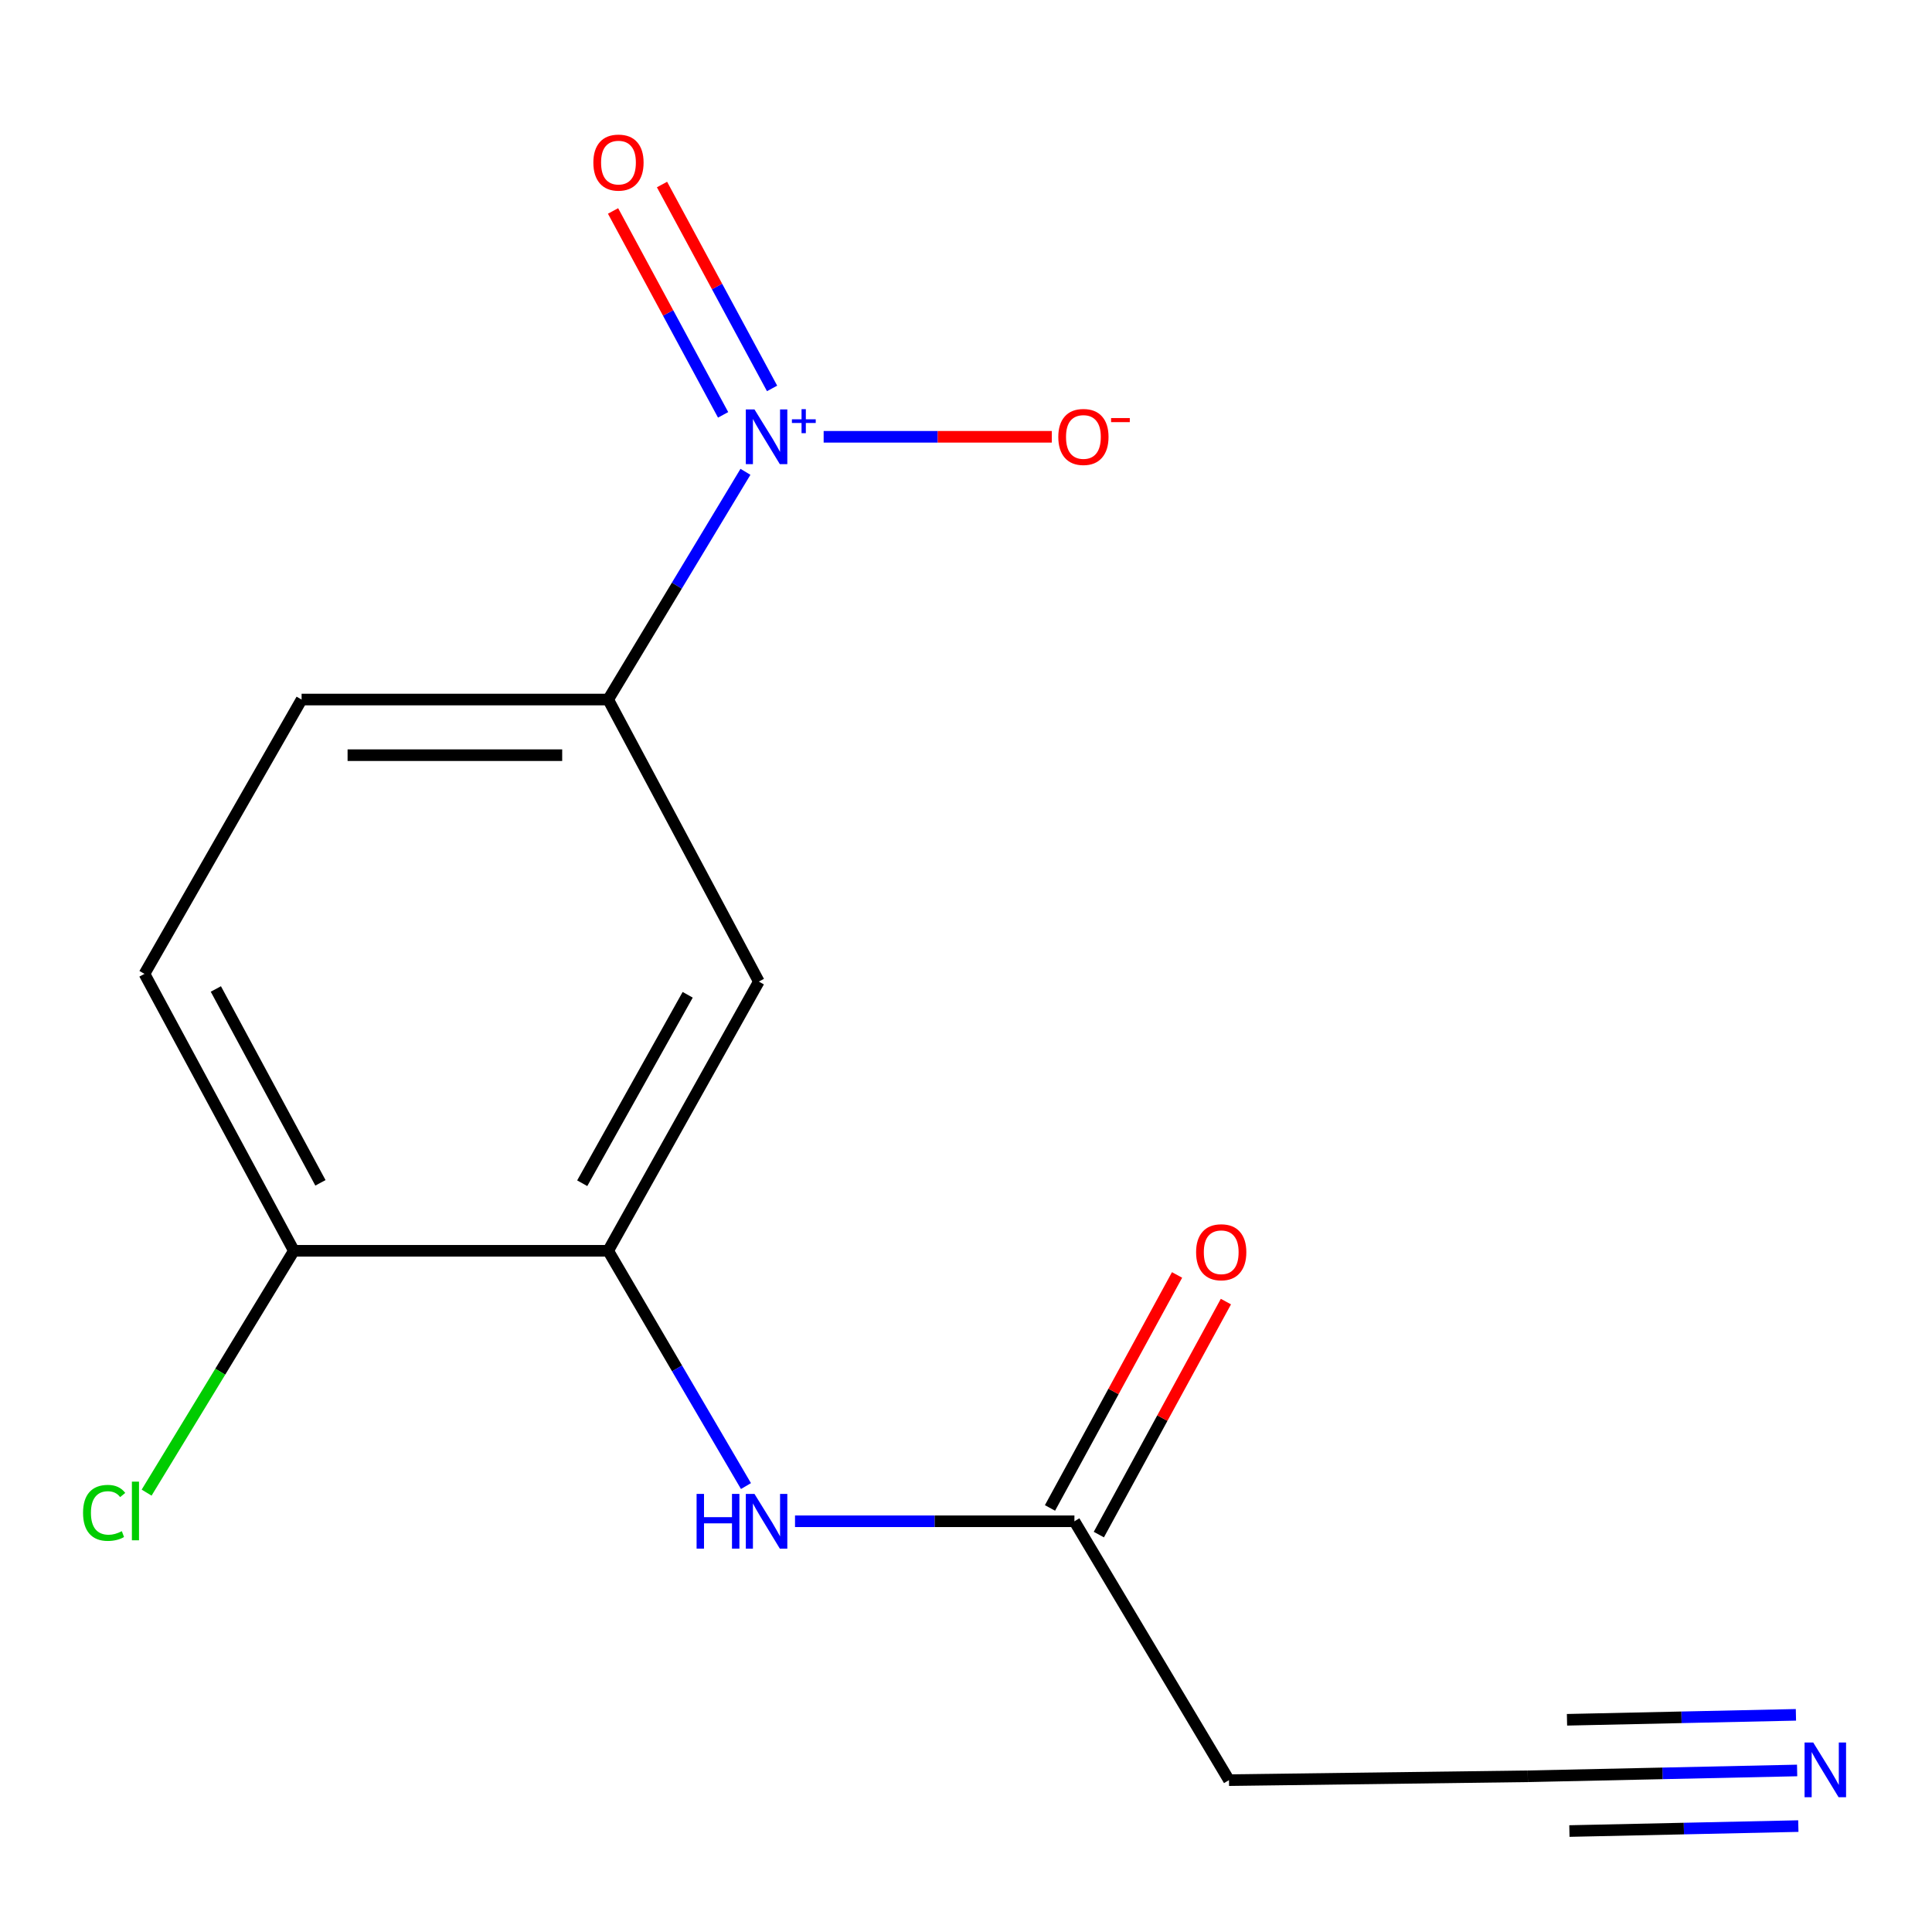 <?xml version='1.0' encoding='iso-8859-1'?>
<svg version='1.1' baseProfile='full'
              xmlns='http://www.w3.org/2000/svg'
                      xmlns:rdkit='http://www.rdkit.org/xml'
                      xmlns:xlink='http://www.w3.org/1999/xlink'
                  xml:space='preserve'
width='1000px' height='1000px' viewBox='0 0 1000 1000'>
<!-- END OF HEADER -->
<rect style='opacity:1.0;fill:#FFFFFF;stroke:none' width='1000' height='1000' x='0' y='0'> </rect>
<path class='bond-1' d='M 385.846,244.215 L 350.319,303.149' style='fill:none;fill-rule:evenodd;stroke:#0000FF;stroke-width:6px;stroke-linecap:butt;stroke-linejoin:miter;stroke-opacity:1' />
<path class='bond-1' d='M 350.319,303.149 L 314.792,362.083' style='fill:none;fill-rule:evenodd;stroke:#000000;stroke-width:6px;stroke-linecap:butt;stroke-linejoin:miter;stroke-opacity:1' />
<path class='bond-7' d='M 426.32,226.085 L 485.365,226.085' style='fill:none;fill-rule:evenodd;stroke:#0000FF;stroke-width:6px;stroke-linecap:butt;stroke-linejoin:miter;stroke-opacity:1' />
<path class='bond-7' d='M 485.365,226.085 L 544.411,226.085' style='fill:none;fill-rule:evenodd;stroke:#FF0000;stroke-width:6px;stroke-linecap:butt;stroke-linejoin:miter;stroke-opacity:1' />
<path class='bond-8' d='M 399.626,201.051 L 371.141,148.28' style='fill:none;fill-rule:evenodd;stroke:#0000FF;stroke-width:6px;stroke-linecap:butt;stroke-linejoin:miter;stroke-opacity:1' />
<path class='bond-8' d='M 371.141,148.28 L 342.657,95.509' style='fill:none;fill-rule:evenodd;stroke:#FF0000;stroke-width:6px;stroke-linecap:butt;stroke-linejoin:miter;stroke-opacity:1' />
<path class='bond-8' d='M 374.282,214.73 L 345.798,161.959' style='fill:none;fill-rule:evenodd;stroke:#0000FF;stroke-width:6px;stroke-linecap:butt;stroke-linejoin:miter;stroke-opacity:1' />
<path class='bond-8' d='M 345.798,161.959 L 317.314,109.189' style='fill:none;fill-rule:evenodd;stroke:#FF0000;stroke-width:6px;stroke-linecap:butt;stroke-linejoin:miter;stroke-opacity:1' />
<path class='bond-0' d='M 314.792,647.406 L 392.775,508.065' style='fill:none;fill-rule:evenodd;stroke:#000000;stroke-width:6px;stroke-linecap:butt;stroke-linejoin:miter;stroke-opacity:1' />
<path class='bond-0' d='M 301.358,612.44 L 355.946,514.901' style='fill:none;fill-rule:evenodd;stroke:#000000;stroke-width:6px;stroke-linecap:butt;stroke-linejoin:miter;stroke-opacity:1' />
<path class='bond-3' d='M 314.792,647.406 L 350.45,708.297' style='fill:none;fill-rule:evenodd;stroke:#000000;stroke-width:6px;stroke-linecap:butt;stroke-linejoin:miter;stroke-opacity:1' />
<path class='bond-3' d='M 350.45,708.297 L 386.108,769.188' style='fill:none;fill-rule:evenodd;stroke:#0000FF;stroke-width:6px;stroke-linecap:butt;stroke-linejoin:miter;stroke-opacity:1' />
<path class='bond-15' d='M 314.792,647.406 L 152.107,647.406' style='fill:none;fill-rule:evenodd;stroke:#000000;stroke-width:6px;stroke-linecap:butt;stroke-linejoin:miter;stroke-opacity:1' />
<path class='bond-2' d='M 314.792,362.083 L 392.775,508.065' style='fill:none;fill-rule:evenodd;stroke:#000000;stroke-width:6px;stroke-linecap:butt;stroke-linejoin:miter;stroke-opacity:1' />
<path class='bond-11' d='M 314.792,362.083 L 156.106,362.083' style='fill:none;fill-rule:evenodd;stroke:#000000;stroke-width:6px;stroke-linecap:butt;stroke-linejoin:miter;stroke-opacity:1' />
<path class='bond-11' d='M 290.989,390.882 L 179.909,390.882' style='fill:none;fill-rule:evenodd;stroke:#000000;stroke-width:6px;stroke-linecap:butt;stroke-linejoin:miter;stroke-opacity:1' />
<path class='bond-5' d='M 411.498,787.404 L 483.807,787.404' style='fill:none;fill-rule:evenodd;stroke:#0000FF;stroke-width:6px;stroke-linecap:butt;stroke-linejoin:miter;stroke-opacity:1' />
<path class='bond-5' d='M 483.807,787.404 L 556.116,787.404' style='fill:none;fill-rule:evenodd;stroke:#000000;stroke-width:6px;stroke-linecap:butt;stroke-linejoin:miter;stroke-opacity:1' />
<path class='bond-4' d='M 930.191,916.39 L 860.488,917.896' style='fill:none;fill-rule:evenodd;stroke:#0000FF;stroke-width:6px;stroke-linecap:butt;stroke-linejoin:miter;stroke-opacity:1' />
<path class='bond-4' d='M 860.488,917.896 L 790.785,919.402' style='fill:none;fill-rule:evenodd;stroke:#000000;stroke-width:6px;stroke-linecap:butt;stroke-linejoin:miter;stroke-opacity:1' />
<path class='bond-4' d='M 929.569,887.597 L 870.321,888.877' style='fill:none;fill-rule:evenodd;stroke:#0000FF;stroke-width:6px;stroke-linecap:butt;stroke-linejoin:miter;stroke-opacity:1' />
<path class='bond-4' d='M 870.321,888.877 L 811.073,890.158' style='fill:none;fill-rule:evenodd;stroke:#000000;stroke-width:6px;stroke-linecap:butt;stroke-linejoin:miter;stroke-opacity:1' />
<path class='bond-4' d='M 930.814,945.182 L 871.566,946.463' style='fill:none;fill-rule:evenodd;stroke:#0000FF;stroke-width:6px;stroke-linecap:butt;stroke-linejoin:miter;stroke-opacity:1' />
<path class='bond-4' d='M 871.566,946.463 L 812.318,947.743' style='fill:none;fill-rule:evenodd;stroke:#000000;stroke-width:6px;stroke-linecap:butt;stroke-linejoin:miter;stroke-opacity:1' />
<path class='bond-9' d='M 556.116,787.404 L 636.115,921.402' style='fill:none;fill-rule:evenodd;stroke:#000000;stroke-width:6px;stroke-linecap:butt;stroke-linejoin:miter;stroke-opacity:1' />
<path class='bond-12' d='M 568.758,794.299 L 601.643,734' style='fill:none;fill-rule:evenodd;stroke:#000000;stroke-width:6px;stroke-linecap:butt;stroke-linejoin:miter;stroke-opacity:1' />
<path class='bond-12' d='M 601.643,734 L 634.528,673.7' style='fill:none;fill-rule:evenodd;stroke:#FF0000;stroke-width:6px;stroke-linecap:butt;stroke-linejoin:miter;stroke-opacity:1' />
<path class='bond-12' d='M 543.474,780.51 L 576.359,720.211' style='fill:none;fill-rule:evenodd;stroke:#000000;stroke-width:6px;stroke-linecap:butt;stroke-linejoin:miter;stroke-opacity:1' />
<path class='bond-12' d='M 576.359,720.211 L 609.244,659.911' style='fill:none;fill-rule:evenodd;stroke:#FF0000;stroke-width:6px;stroke-linecap:butt;stroke-linejoin:miter;stroke-opacity:1' />
<path class='bond-6' d='M 790.785,919.402 L 636.115,921.402' style='fill:none;fill-rule:evenodd;stroke:#000000;stroke-width:6px;stroke-linecap:butt;stroke-linejoin:miter;stroke-opacity:1' />
<path class='bond-10' d='M 152.107,647.406 L 74.78,504.065' style='fill:none;fill-rule:evenodd;stroke:#000000;stroke-width:6px;stroke-linecap:butt;stroke-linejoin:miter;stroke-opacity:1' />
<path class='bond-10' d='M 165.854,612.232 L 111.725,511.892' style='fill:none;fill-rule:evenodd;stroke:#000000;stroke-width:6px;stroke-linecap:butt;stroke-linejoin:miter;stroke-opacity:1' />
<path class='bond-14' d='M 152.107,647.406 L 113.998,709.994' style='fill:none;fill-rule:evenodd;stroke:#000000;stroke-width:6px;stroke-linecap:butt;stroke-linejoin:miter;stroke-opacity:1' />
<path class='bond-14' d='M 113.998,709.994 L 75.889,772.581' style='fill:none;fill-rule:evenodd;stroke:#00CC00;stroke-width:6px;stroke-linecap:butt;stroke-linejoin:miter;stroke-opacity:1' />
<path class='bond-13' d='M 156.106,362.083 L 74.78,504.065' style='fill:none;fill-rule:evenodd;stroke:#000000;stroke-width:6px;stroke-linecap:butt;stroke-linejoin:miter;stroke-opacity:1' />
<path  class='atom-0' d='M 390.515 211.925
L 399.795 226.925
Q 400.715 228.405, 402.195 231.085
Q 403.675 233.765, 403.755 233.925
L 403.755 211.925
L 407.515 211.925
L 407.515 240.245
L 403.635 240.245
L 393.675 223.845
Q 392.515 221.925, 391.275 219.725
Q 390.075 217.525, 389.715 216.845
L 389.715 240.245
L 386.035 240.245
L 386.035 211.925
L 390.515 211.925
' fill='#0000FF'/>
<path  class='atom-0' d='M 409.891 217.03
L 414.88 217.03
L 414.88 211.776
L 417.098 211.776
L 417.098 217.03
L 422.22 217.03
L 422.22 218.931
L 417.098 218.931
L 417.098 224.211
L 414.88 224.211
L 414.88 218.931
L 409.891 218.931
L 409.891 217.03
' fill='#0000FF'/>
<path  class='atom-4' d='M 360.555 773.244
L 364.395 773.244
L 364.395 785.284
L 378.875 785.284
L 378.875 773.244
L 382.715 773.244
L 382.715 801.564
L 378.875 801.564
L 378.875 788.484
L 364.395 788.484
L 364.395 801.564
L 360.555 801.564
L 360.555 773.244
' fill='#0000FF'/>
<path  class='atom-4' d='M 390.515 773.244
L 399.795 788.244
Q 400.715 789.724, 402.195 792.404
Q 403.675 795.084, 403.755 795.244
L 403.755 773.244
L 407.515 773.244
L 407.515 801.564
L 403.635 801.564
L 393.675 785.164
Q 392.515 783.244, 391.275 781.044
Q 390.075 778.844, 389.715 778.164
L 389.715 801.564
L 386.035 801.564
L 386.035 773.244
L 390.515 773.244
' fill='#0000FF'/>
<path  class='atom-5' d='M 938.522 901.914
L 947.802 916.914
Q 948.722 918.394, 950.202 921.074
Q 951.682 923.754, 951.762 923.914
L 951.762 901.914
L 955.522 901.914
L 955.522 930.234
L 951.642 930.234
L 941.682 913.834
Q 940.522 911.914, 939.282 909.714
Q 938.082 907.514, 937.722 906.834
L 937.722 930.234
L 934.042 930.234
L 934.042 901.914
L 938.522 901.914
' fill='#0000FF'/>
<path  class='atom-8' d='M 547.772 226.165
Q 547.772 219.365, 551.132 215.565
Q 554.492 211.765, 560.772 211.765
Q 567.052 211.765, 570.412 215.565
Q 573.772 219.365, 573.772 226.165
Q 573.772 233.045, 570.372 236.965
Q 566.972 240.845, 560.772 240.845
Q 554.532 240.845, 551.132 236.965
Q 547.772 233.085, 547.772 226.165
M 560.772 237.645
Q 565.092 237.645, 567.412 234.765
Q 569.772 231.845, 569.772 226.165
Q 569.772 220.605, 567.412 217.805
Q 565.092 214.965, 560.772 214.965
Q 556.452 214.965, 554.092 217.765
Q 551.772 220.565, 551.772 226.165
Q 551.772 231.885, 554.092 234.765
Q 556.452 237.645, 560.772 237.645
' fill='#FF0000'/>
<path  class='atom-8' d='M 575.092 216.387
L 584.781 216.387
L 584.781 218.499
L 575.092 218.499
L 575.092 216.387
' fill='#FF0000'/>
<path  class='atom-9' d='M 307.12 84.151
Q 307.12 77.351, 310.48 73.551
Q 313.84 69.751, 320.12 69.751
Q 326.4 69.751, 329.76 73.551
Q 333.12 77.351, 333.12 84.151
Q 333.12 91.031, 329.72 94.951
Q 326.32 98.831, 320.12 98.831
Q 313.88 98.831, 310.48 94.951
Q 307.12 91.071, 307.12 84.151
M 320.12 95.631
Q 324.44 95.631, 326.76 92.751
Q 329.12 89.831, 329.12 84.151
Q 329.12 78.591, 326.76 75.791
Q 324.44 72.951, 320.12 72.951
Q 315.8 72.951, 313.44 75.751
Q 311.12 78.551, 311.12 84.151
Q 311.12 89.871, 313.44 92.751
Q 315.8 95.631, 320.12 95.631
' fill='#FF0000'/>
<path  class='atom-13' d='M 619.099 648.158
Q 619.099 641.358, 622.459 637.558
Q 625.819 633.758, 632.099 633.758
Q 638.379 633.758, 641.739 637.558
Q 645.099 641.358, 645.099 648.158
Q 645.099 655.038, 641.699 658.958
Q 638.299 662.838, 632.099 662.838
Q 625.859 662.838, 622.459 658.958
Q 619.099 655.078, 619.099 648.158
M 632.099 659.638
Q 636.419 659.638, 638.739 656.758
Q 641.099 653.838, 641.099 648.158
Q 641.099 642.598, 638.739 639.798
Q 636.419 636.958, 632.099 636.958
Q 627.779 636.958, 625.419 639.758
Q 623.099 642.558, 623.099 648.158
Q 623.099 653.878, 625.419 656.758
Q 627.779 659.638, 632.099 659.638
' fill='#FF0000'/>
<path  class='atom-15' d='M 42.988 783.056
Q 42.988 776.016, 46.268 772.336
Q 49.588 768.616, 55.868 768.616
Q 61.708 768.616, 64.828 772.736
L 62.188 774.896
Q 59.908 771.896, 55.868 771.896
Q 51.588 771.896, 49.308 774.776
Q 47.068 777.616, 47.068 783.056
Q 47.068 788.656, 49.388 791.536
Q 51.748 794.416, 56.308 794.416
Q 59.428 794.416, 63.068 792.536
L 64.188 795.536
Q 62.708 796.496, 60.468 797.056
Q 58.228 797.616, 55.748 797.616
Q 49.588 797.616, 46.268 793.856
Q 42.988 790.096, 42.988 783.056
' fill='#00CC00'/>
<path  class='atom-15' d='M 68.268 766.896
L 71.948 766.896
L 71.948 797.256
L 68.268 797.256
L 68.268 766.896
' fill='#00CC00'/>
</svg>
